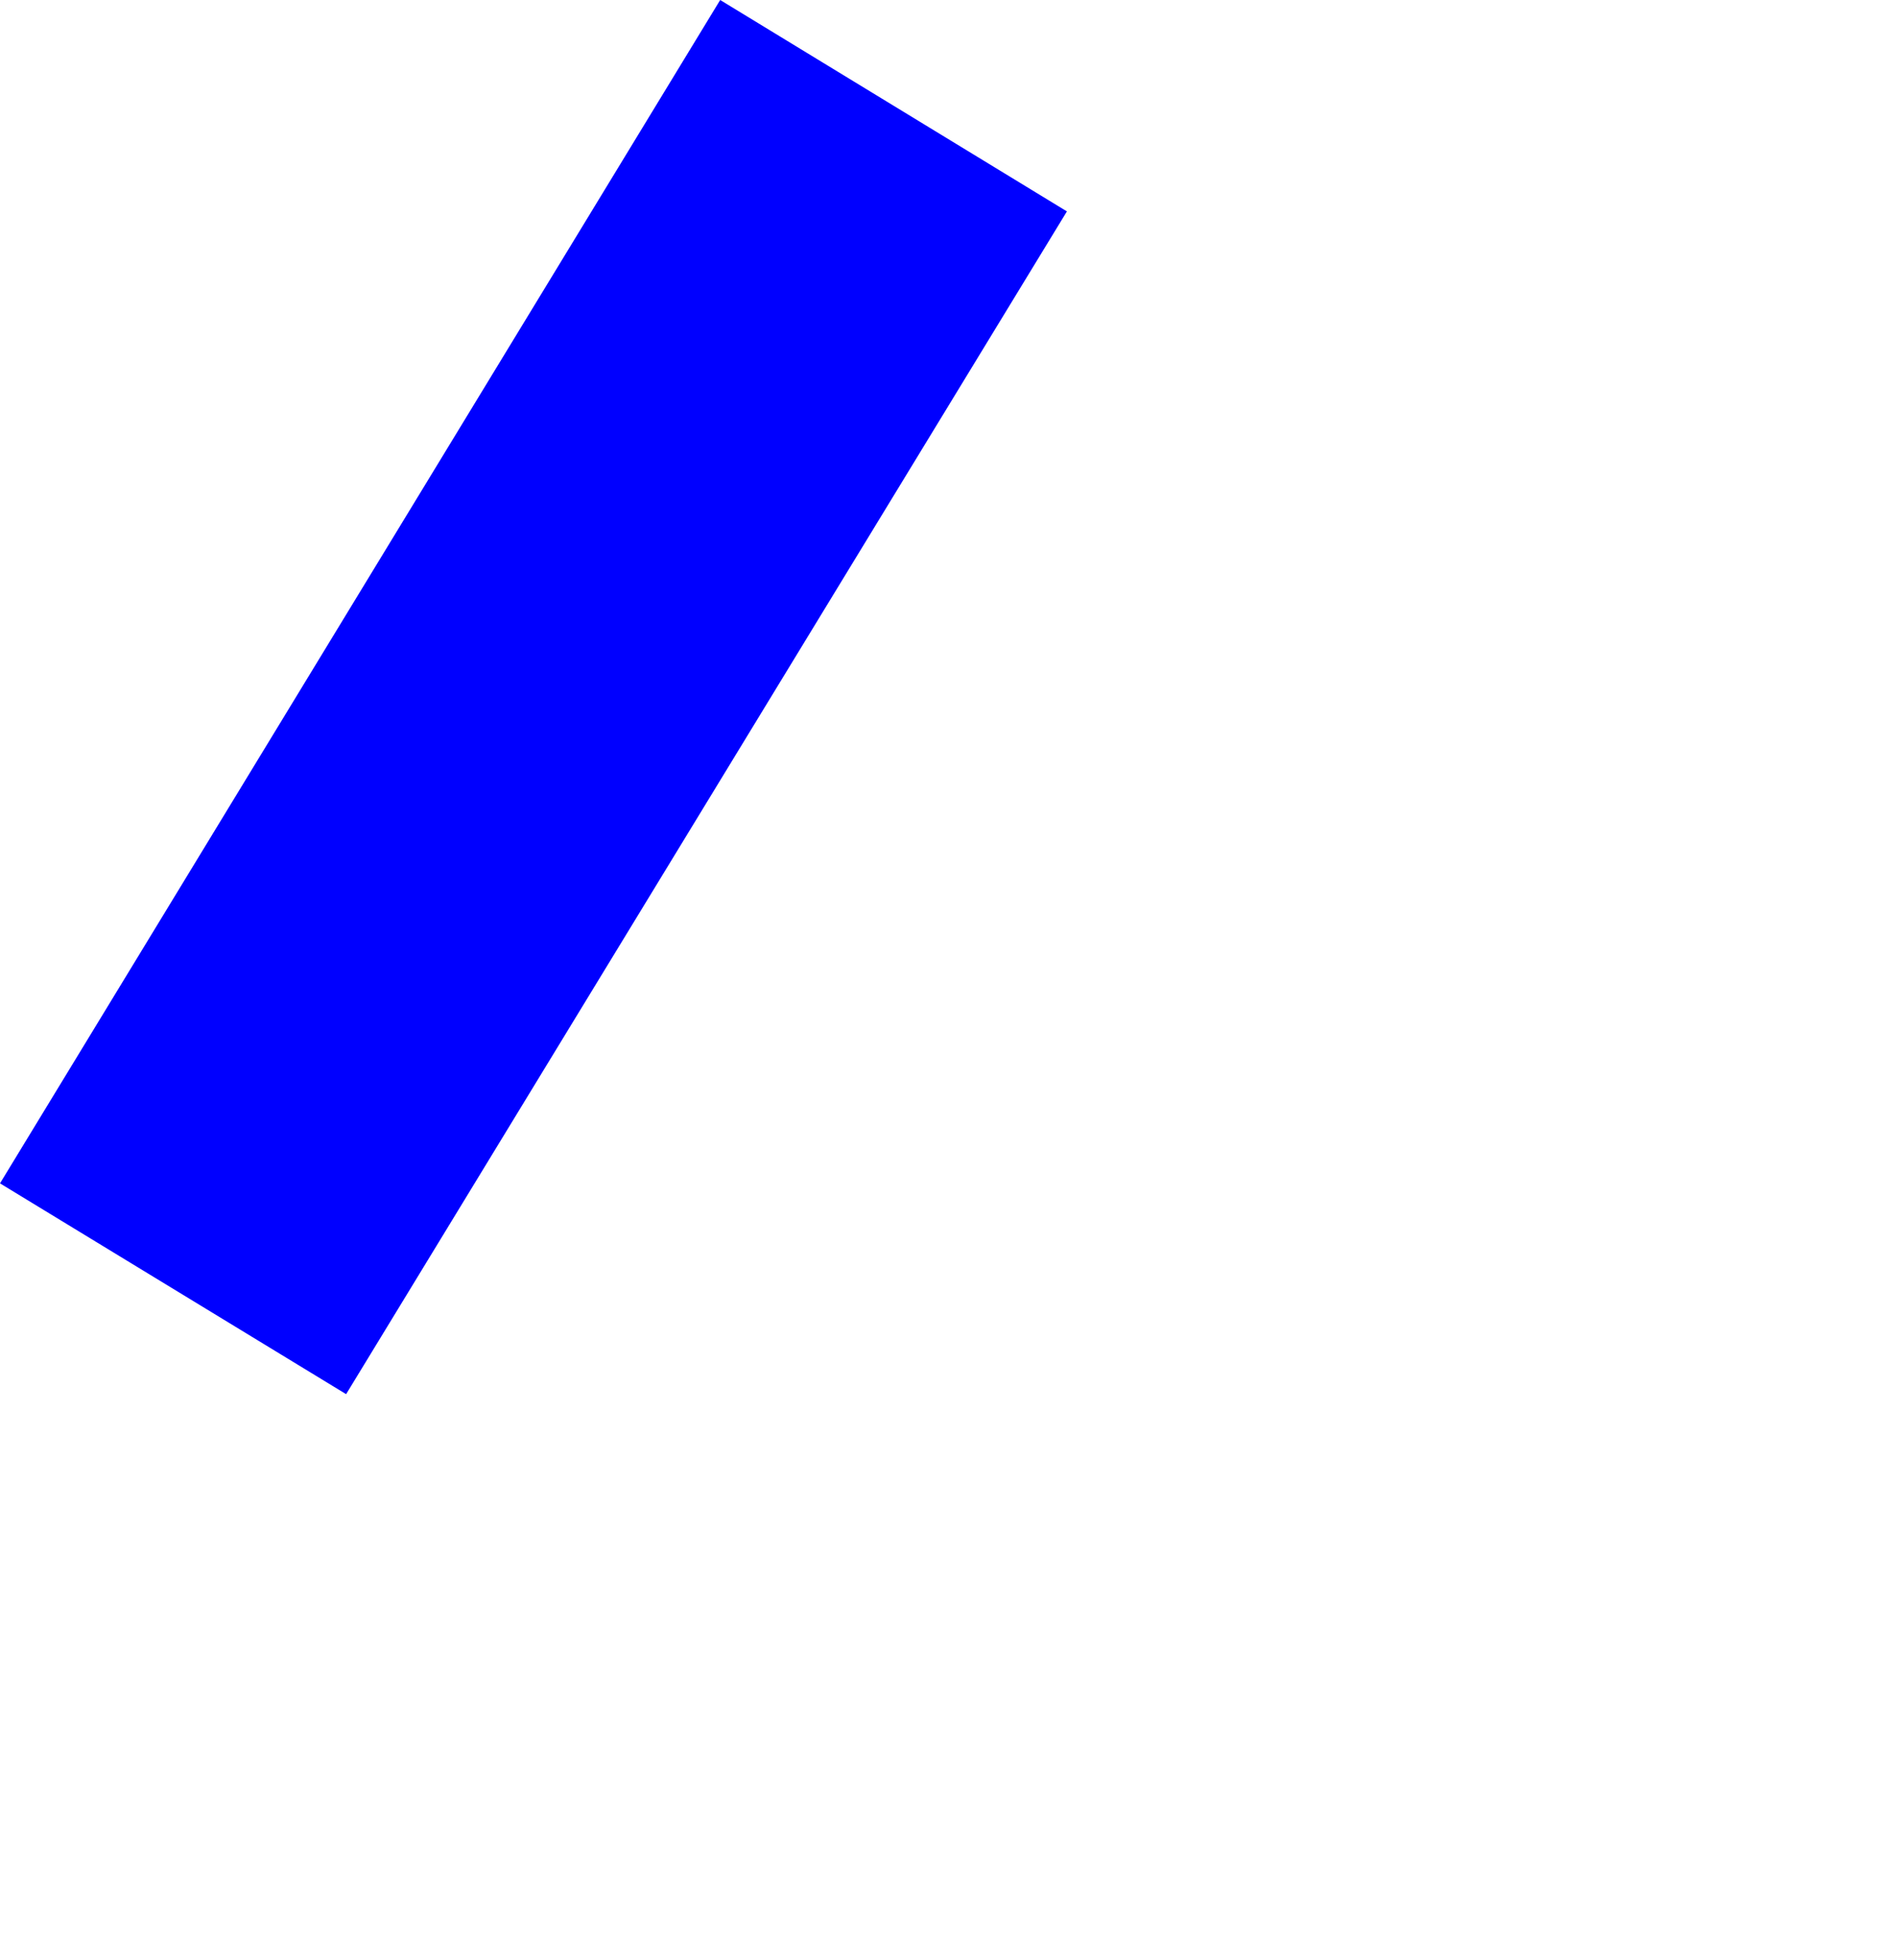 <?xml version="1.0" encoding="UTF-8" standalone="no"?>
<svg xmlns:xlink="http://www.w3.org/1999/xlink" height="161.3px" width="156.2px" xmlns="http://www.w3.org/2000/svg">
  <g transform="matrix(1.0, 0.0, 0.0, 1.0, -278.75, -188.15)">
    <path d="M278.75 285.55 L307.25 302.9 366.6 205.55 338.05 188.15 278.75 285.55" fill="#0000ff" fill-rule="evenodd" stroke="none">
      <animate attributeName="fill" dur="2s" repeatCount="indefinite" values="#0000ff;#0000ff"/>
      <animate attributeName="fill-opacity" dur="2s" repeatCount="indefinite" values="1.0;1.0"/>
      <animate attributeName="d" dur="2s" repeatCount="indefinite" values="M278.75 285.55 L307.25 302.9 366.6 205.55 338.05 188.15 278.75 285.55;M347.1 332.1 L375.6 349.45 434.95 252.1 406.4 234.7 347.1 332.1"/>
    </path>
    <path d="M278.75 285.55 L338.05 188.15 366.6 205.55 307.25 302.9 278.75 285.55" fill="none" stroke="#000000" stroke-linecap="round" stroke-linejoin="round" stroke-opacity="0.0" stroke-width="1.0">
      <animate attributeName="stroke" dur="2s" repeatCount="indefinite" values="#000000;#000001"/>
      <animate attributeName="stroke-width" dur="2s" repeatCount="indefinite" values="0.0;0.0"/>
      <animate attributeName="fill-opacity" dur="2s" repeatCount="indefinite" values="0.0;0.0"/>
      <animate attributeName="d" dur="2s" repeatCount="indefinite" values="M278.75 285.55 L338.05 188.15 366.6 205.55 307.25 302.9 278.75 285.55;M347.1 332.1 L406.4 234.7 434.95 252.1 375.6 349.45 347.1 332.1"/>
    </path>
  </g>
</svg>
